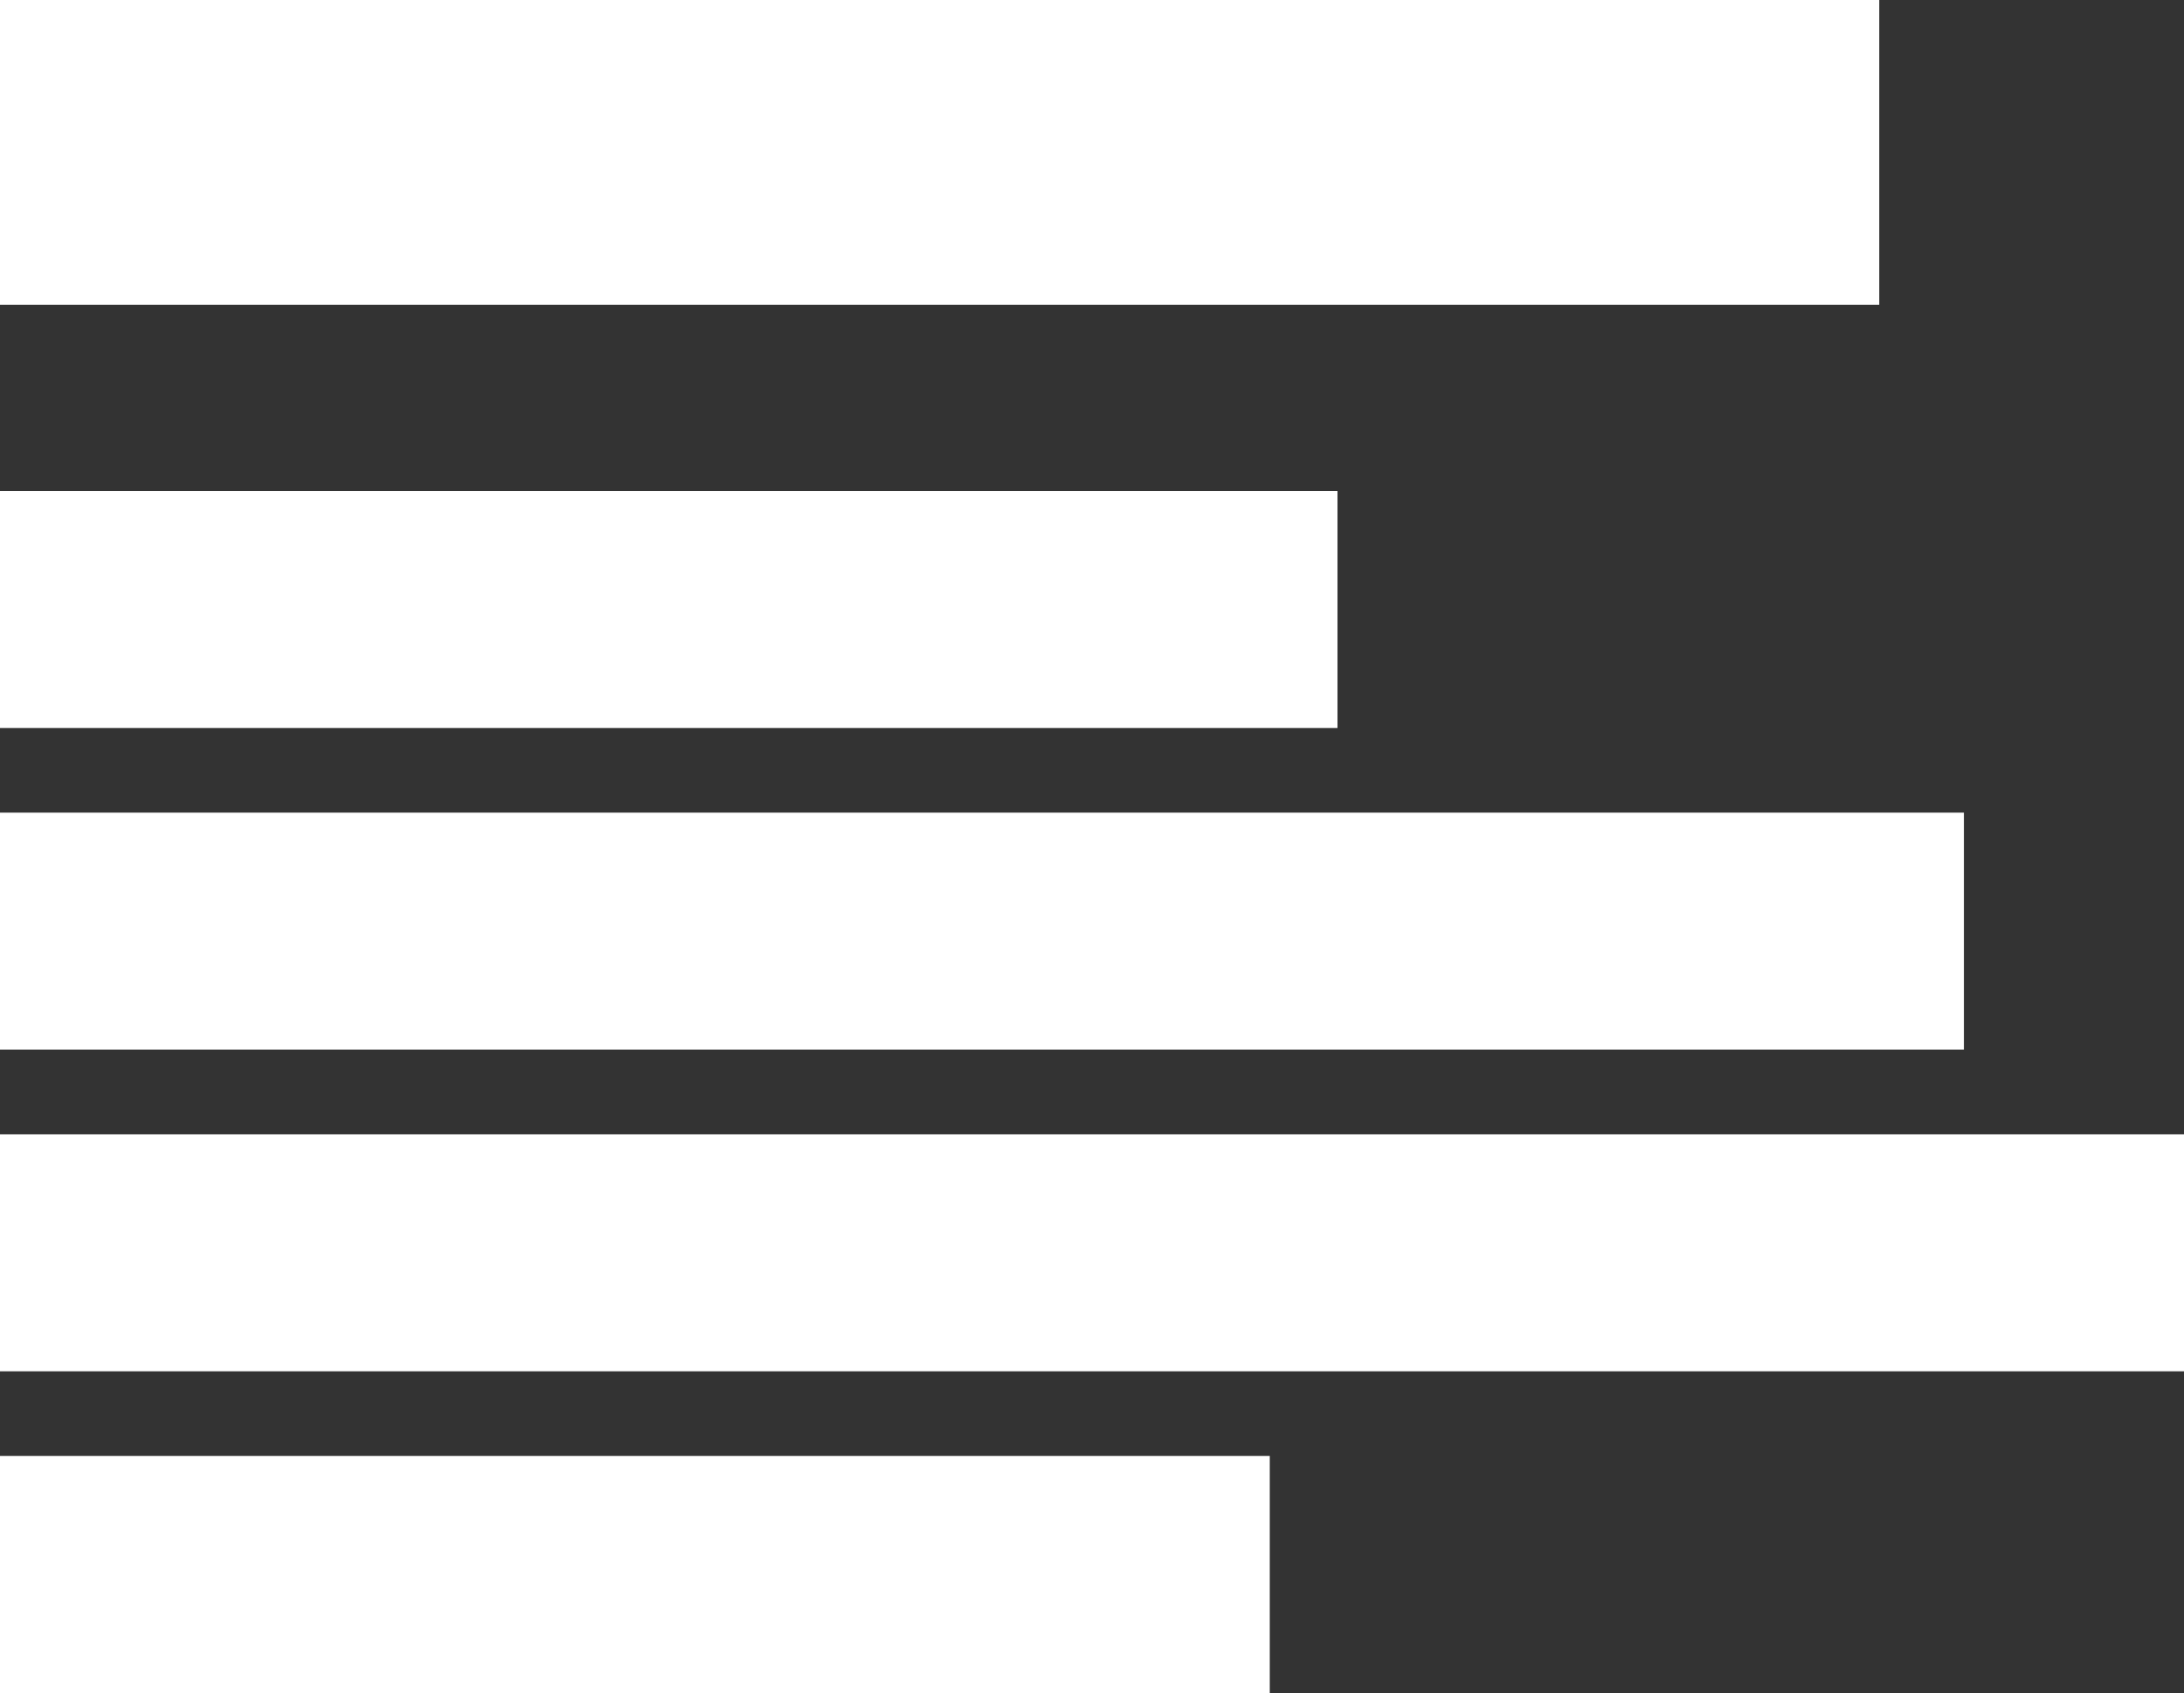 <?xml version="1.0" encoding="UTF-8"?>
<svg id="_編集モード" data-name="編集モード" xmlns="http://www.w3.org/2000/svg" viewBox="0 0 129 100">
  <rect x="0" y="0" width="129" height="100" fill="#333333" stroke="none"/>
  <defs>
    <style>
      .cls-1 {
        fill: #fff;
      }
    </style>
  </defs>
  <rect id="_長方形_1385" data-name="長方形 1385" class="cls-1" width="111" height="18"/>
  <rect id="_長方形_1386" data-name="長方形 1386" class="cls-1" y="29" width="79" height="14"/>
  <rect id="_長方形_1387" data-name="長方形 1387" class="cls-1" y="48" width="116" height="14"/>
  <rect id="_長方形_1388" data-name="長方形 1388" class="cls-1" y="67" width="129" height="14"/>
  <rect id="_長方形_1907" data-name="長方形 1907" class="cls-1" y="86" width="75" height="14"/>
</svg>